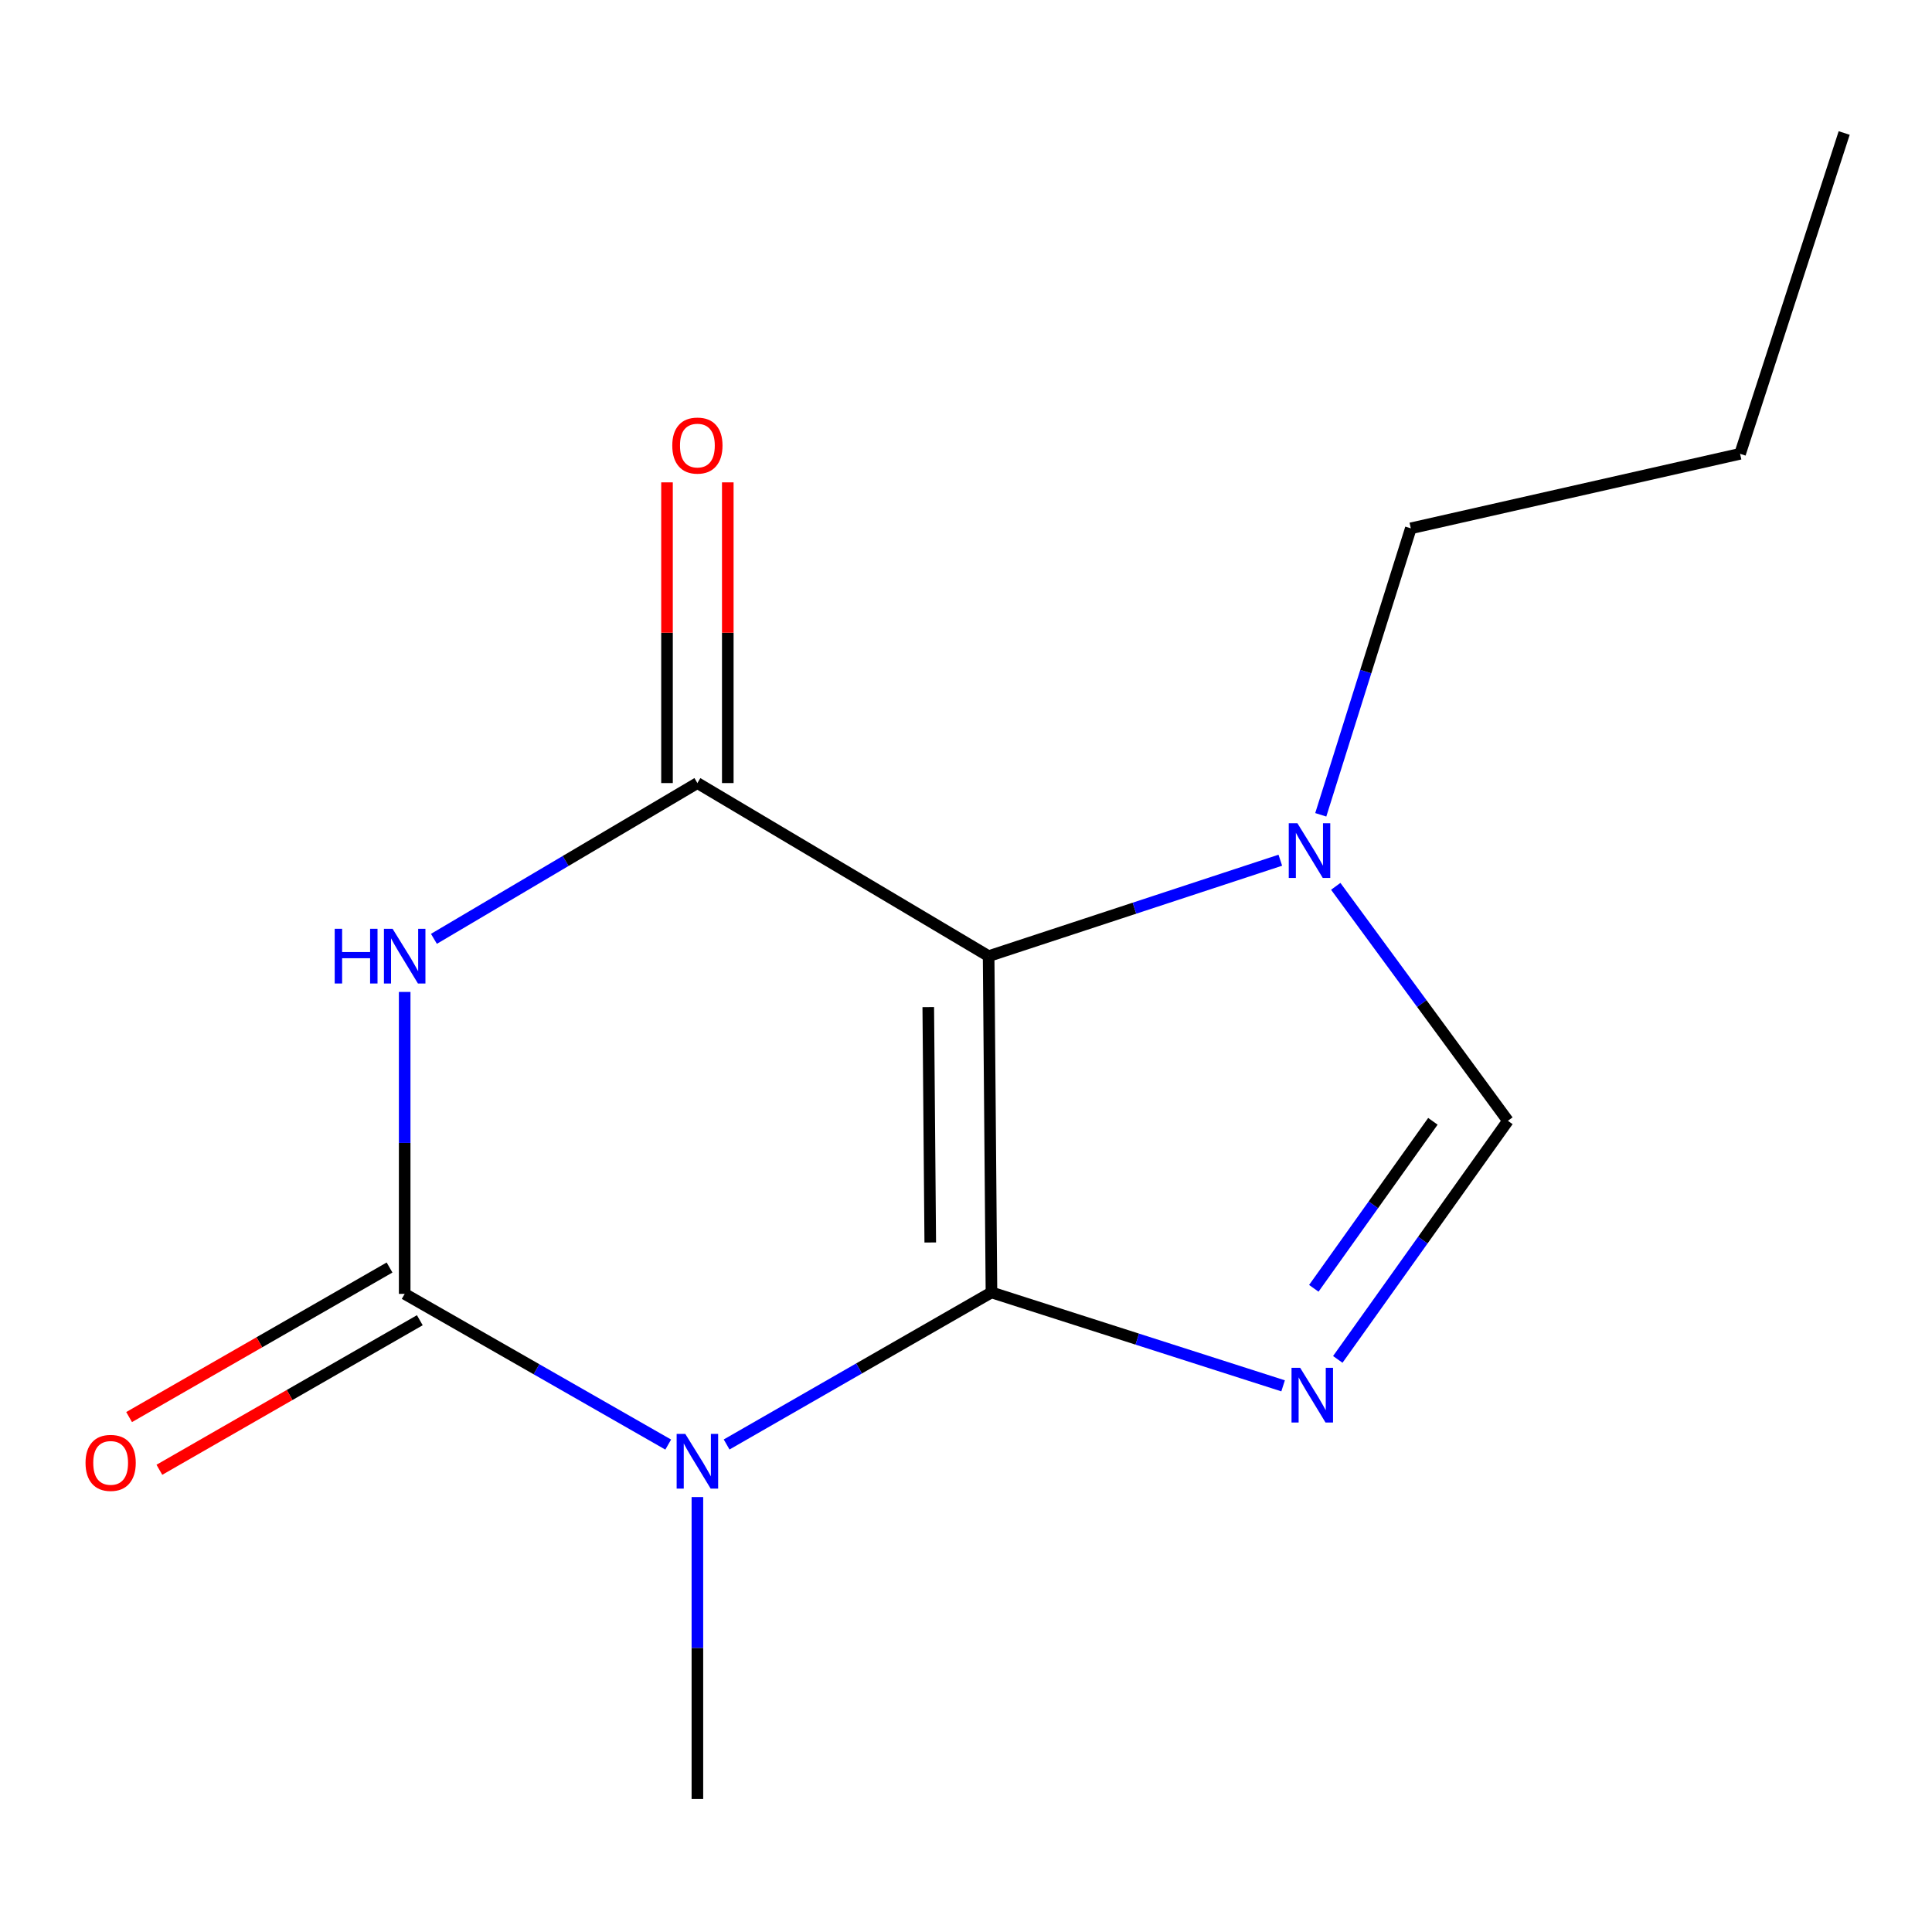 <?xml version='1.0' encoding='iso-8859-1'?>
<svg version='1.1' baseProfile='full'
              xmlns='http://www.w3.org/2000/svg'
                      xmlns:rdkit='http://www.rdkit.org/xml'
                      xmlns:xlink='http://www.w3.org/1999/xlink'
                  xml:space='preserve'
width='1000px' height='1000px' viewBox='0 0 1000 1000'>
<!-- END OF HEADER -->
<rect style='opacity:1.0;fill:#FFFFFF;stroke:none' width='1000' height='1000' x='0' y='0'> </rect>
<path class='bond-0' d='M 513.179,668.953 L 511.711,494.896' style='fill:none;fill-rule:evenodd;stroke:#000000;stroke-width:6px;stroke-linecap:butt;stroke-linejoin:miter;stroke-opacity:1' />
<path class='bond-0' d='M 481.498,643.11 L 480.47,521.27' style='fill:none;fill-rule:evenodd;stroke:#000000;stroke-width:6px;stroke-linecap:butt;stroke-linejoin:miter;stroke-opacity:1' />
<path class='bond-1' d='M 513.179,668.953 L 444.639,708.308' style='fill:none;fill-rule:evenodd;stroke:#000000;stroke-width:6px;stroke-linecap:butt;stroke-linejoin:miter;stroke-opacity:1' />
<path class='bond-1' d='M 444.639,708.308 L 376.099,747.663' style='fill:none;fill-rule:evenodd;stroke:#0000FF;stroke-width:6px;stroke-linecap:butt;stroke-linejoin:miter;stroke-opacity:1' />
<path class='bond-4' d='M 513.179,668.953 L 588.656,693.13' style='fill:none;fill-rule:evenodd;stroke:#000000;stroke-width:6px;stroke-linecap:butt;stroke-linejoin:miter;stroke-opacity:1' />
<path class='bond-4' d='M 588.656,693.13 L 664.132,717.306' style='fill:none;fill-rule:evenodd;stroke:#0000FF;stroke-width:6px;stroke-linecap:butt;stroke-linejoin:miter;stroke-opacity:1' />
<path class='bond-5' d='M 511.711,494.896 L 360.971,405.315' style='fill:none;fill-rule:evenodd;stroke:#000000;stroke-width:6px;stroke-linecap:butt;stroke-linejoin:miter;stroke-opacity:1' />
<path class='bond-6' d='M 511.711,494.896 L 587.199,470.07' style='fill:none;fill-rule:evenodd;stroke:#000000;stroke-width:6px;stroke-linecap:butt;stroke-linejoin:miter;stroke-opacity:1' />
<path class='bond-6' d='M 587.199,470.07 L 662.687,445.243' style='fill:none;fill-rule:evenodd;stroke:#0000FF;stroke-width:6px;stroke-linecap:butt;stroke-linejoin:miter;stroke-opacity:1' />
<path class='bond-2' d='M 345.868,747.712 L 277.665,708.709' style='fill:none;fill-rule:evenodd;stroke:#0000FF;stroke-width:6px;stroke-linecap:butt;stroke-linejoin:miter;stroke-opacity:1' />
<path class='bond-2' d='M 277.665,708.709 L 209.462,669.705' style='fill:none;fill-rule:evenodd;stroke:#000000;stroke-width:6px;stroke-linecap:butt;stroke-linejoin:miter;stroke-opacity:1' />
<path class='bond-10' d='M 360.971,774.879 L 360.971,853.019' style='fill:none;fill-rule:evenodd;stroke:#0000FF;stroke-width:6px;stroke-linecap:butt;stroke-linejoin:miter;stroke-opacity:1' />
<path class='bond-10' d='M 360.971,853.019 L 360.971,931.158' style='fill:none;fill-rule:evenodd;stroke:#000000;stroke-width:6px;stroke-linecap:butt;stroke-linejoin:miter;stroke-opacity:1' />
<path class='bond-3' d='M 209.462,669.705 L 209.462,591.566' style='fill:none;fill-rule:evenodd;stroke:#000000;stroke-width:6px;stroke-linecap:butt;stroke-linejoin:miter;stroke-opacity:1' />
<path class='bond-3' d='M 209.462,591.566 L 209.462,513.426' style='fill:none;fill-rule:evenodd;stroke:#0000FF;stroke-width:6px;stroke-linecap:butt;stroke-linejoin:miter;stroke-opacity:1' />
<path class='bond-8' d='M 201.628,656.063 L 134.226,694.769' style='fill:none;fill-rule:evenodd;stroke:#000000;stroke-width:6px;stroke-linecap:butt;stroke-linejoin:miter;stroke-opacity:1' />
<path class='bond-8' d='M 134.226,694.769 L 66.824,733.474' style='fill:none;fill-rule:evenodd;stroke:#FF0000;stroke-width:6px;stroke-linecap:butt;stroke-linejoin:miter;stroke-opacity:1' />
<path class='bond-8' d='M 217.296,683.347 L 149.894,722.052' style='fill:none;fill-rule:evenodd;stroke:#000000;stroke-width:6px;stroke-linecap:butt;stroke-linejoin:miter;stroke-opacity:1' />
<path class='bond-8' d='M 149.894,722.052 L 82.492,760.758' style='fill:none;fill-rule:evenodd;stroke:#FF0000;stroke-width:6px;stroke-linecap:butt;stroke-linejoin:miter;stroke-opacity:1' />
<path class='bond-15' d='M 224.602,485.944 L 292.786,445.63' style='fill:none;fill-rule:evenodd;stroke:#0000FF;stroke-width:6px;stroke-linecap:butt;stroke-linejoin:miter;stroke-opacity:1' />
<path class='bond-15' d='M 292.786,445.63 L 360.971,405.315' style='fill:none;fill-rule:evenodd;stroke:#000000;stroke-width:6px;stroke-linecap:butt;stroke-linejoin:miter;stroke-opacity:1' />
<path class='bond-7' d='M 692.436,703.622 L 736.462,641.873' style='fill:none;fill-rule:evenodd;stroke:#0000FF;stroke-width:6px;stroke-linecap:butt;stroke-linejoin:miter;stroke-opacity:1' />
<path class='bond-7' d='M 736.462,641.873 L 780.488,580.124' style='fill:none;fill-rule:evenodd;stroke:#000000;stroke-width:6px;stroke-linecap:butt;stroke-linejoin:miter;stroke-opacity:1' />
<path class='bond-7' d='M 680.026,666.832 L 710.844,623.608' style='fill:none;fill-rule:evenodd;stroke:#0000FF;stroke-width:6px;stroke-linecap:butt;stroke-linejoin:miter;stroke-opacity:1' />
<path class='bond-7' d='M 710.844,623.608 L 741.662,580.384' style='fill:none;fill-rule:evenodd;stroke:#000000;stroke-width:6px;stroke-linecap:butt;stroke-linejoin:miter;stroke-opacity:1' />
<path class='bond-9' d='M 376.702,405.315 L 376.702,327.493' style='fill:none;fill-rule:evenodd;stroke:#000000;stroke-width:6px;stroke-linecap:butt;stroke-linejoin:miter;stroke-opacity:1' />
<path class='bond-9' d='M 376.702,327.493 L 376.702,249.671' style='fill:none;fill-rule:evenodd;stroke:#FF0000;stroke-width:6px;stroke-linecap:butt;stroke-linejoin:miter;stroke-opacity:1' />
<path class='bond-9' d='M 345.24,405.315 L 345.24,327.493' style='fill:none;fill-rule:evenodd;stroke:#000000;stroke-width:6px;stroke-linecap:butt;stroke-linejoin:miter;stroke-opacity:1' />
<path class='bond-9' d='M 345.24,327.493 L 345.24,249.671' style='fill:none;fill-rule:evenodd;stroke:#FF0000;stroke-width:6px;stroke-linecap:butt;stroke-linejoin:miter;stroke-opacity:1' />
<path class='bond-11' d='M 683.624,421.742 L 706.93,347.606' style='fill:none;fill-rule:evenodd;stroke:#0000FF;stroke-width:6px;stroke-linecap:butt;stroke-linejoin:miter;stroke-opacity:1' />
<path class='bond-11' d='M 706.93,347.606 L 730.236,273.47' style='fill:none;fill-rule:evenodd;stroke:#000000;stroke-width:6px;stroke-linecap:butt;stroke-linejoin:miter;stroke-opacity:1' />
<path class='bond-14' d='M 691.381,458.771 L 735.934,519.448' style='fill:none;fill-rule:evenodd;stroke:#0000FF;stroke-width:6px;stroke-linecap:butt;stroke-linejoin:miter;stroke-opacity:1' />
<path class='bond-14' d='M 735.934,519.448 L 780.488,580.124' style='fill:none;fill-rule:evenodd;stroke:#000000;stroke-width:6px;stroke-linecap:butt;stroke-linejoin:miter;stroke-opacity:1' />
<path class='bond-12' d='M 730.236,273.47 L 900.657,234.894' style='fill:none;fill-rule:evenodd;stroke:#000000;stroke-width:6px;stroke-linecap:butt;stroke-linejoin:miter;stroke-opacity:1' />
<path class='bond-13' d='M 900.657,234.894 L 954.545,68.842' style='fill:none;fill-rule:evenodd;stroke:#000000;stroke-width:6px;stroke-linecap:butt;stroke-linejoin:miter;stroke-opacity:1' />
<path  class='atom-2' d='M 354.711 742.189
L 363.991 757.189
Q 364.911 758.669, 366.391 761.349
Q 367.871 764.029, 367.951 764.189
L 367.951 742.189
L 371.711 742.189
L 371.711 770.509
L 367.831 770.509
L 357.871 754.109
Q 356.711 752.189, 355.471 749.989
Q 354.271 747.789, 353.911 747.109
L 353.911 770.509
L 350.231 770.509
L 350.231 742.189
L 354.711 742.189
' fill='#0000FF'/>
<path  class='atom-4' d='M 173.242 480.736
L 177.082 480.736
L 177.082 492.776
L 191.562 492.776
L 191.562 480.736
L 195.402 480.736
L 195.402 509.056
L 191.562 509.056
L 191.562 495.976
L 177.082 495.976
L 177.082 509.056
L 173.242 509.056
L 173.242 480.736
' fill='#0000FF'/>
<path  class='atom-4' d='M 203.202 480.736
L 212.482 495.736
Q 213.402 497.216, 214.882 499.896
Q 216.362 502.576, 216.442 502.736
L 216.442 480.736
L 220.202 480.736
L 220.202 509.056
L 216.322 509.056
L 206.362 492.656
Q 205.202 490.736, 203.962 488.536
Q 202.762 486.336, 202.402 485.656
L 202.402 509.056
L 198.722 509.056
L 198.722 480.736
L 203.202 480.736
' fill='#0000FF'/>
<path  class='atom-5' d='M 672.971 707.983
L 682.251 722.983
Q 683.171 724.463, 684.651 727.143
Q 686.131 729.823, 686.211 729.983
L 686.211 707.983
L 689.971 707.983
L 689.971 736.303
L 686.091 736.303
L 676.131 719.903
Q 674.971 717.983, 673.731 715.783
Q 672.531 713.583, 672.171 712.903
L 672.171 736.303
L 668.491 736.303
L 668.491 707.983
L 672.971 707.983
' fill='#0000FF'/>
<path  class='atom-7' d='M 671.538 426.114
L 680.818 441.114
Q 681.738 442.594, 683.218 445.274
Q 684.698 447.954, 684.778 448.114
L 684.778 426.114
L 688.538 426.114
L 688.538 454.434
L 684.658 454.434
L 674.698 438.034
Q 673.538 436.114, 672.298 433.914
Q 671.098 431.714, 670.738 431.034
L 670.738 454.434
L 667.058 454.434
L 667.058 426.114
L 671.538 426.114
' fill='#0000FF'/>
<path  class='atom-9' d='M 44.271 757.181
Q 44.271 750.381, 47.631 746.581
Q 50.991 742.781, 57.271 742.781
Q 63.551 742.781, 66.911 746.581
Q 70.271 750.381, 70.271 757.181
Q 70.271 764.061, 66.871 767.981
Q 63.471 771.861, 57.271 771.861
Q 51.031 771.861, 47.631 767.981
Q 44.271 764.101, 44.271 757.181
M 57.271 768.661
Q 61.591 768.661, 63.911 765.781
Q 66.271 762.861, 66.271 757.181
Q 66.271 751.621, 63.911 748.821
Q 61.591 745.981, 57.271 745.981
Q 52.951 745.981, 50.591 748.781
Q 48.271 751.581, 48.271 757.181
Q 48.271 762.901, 50.591 765.781
Q 52.951 768.661, 57.271 768.661
' fill='#FF0000'/>
<path  class='atom-10' d='M 347.971 230.621
Q 347.971 223.821, 351.331 220.021
Q 354.691 216.221, 360.971 216.221
Q 367.251 216.221, 370.611 220.021
Q 373.971 223.821, 373.971 230.621
Q 373.971 237.501, 370.571 241.421
Q 367.171 245.301, 360.971 245.301
Q 354.731 245.301, 351.331 241.421
Q 347.971 237.541, 347.971 230.621
M 360.971 242.101
Q 365.291 242.101, 367.611 239.221
Q 369.971 236.301, 369.971 230.621
Q 369.971 225.061, 367.611 222.261
Q 365.291 219.421, 360.971 219.421
Q 356.651 219.421, 354.291 222.221
Q 351.971 225.021, 351.971 230.621
Q 351.971 236.341, 354.291 239.221
Q 356.651 242.101, 360.971 242.101
' fill='#FF0000'/>
</svg>
